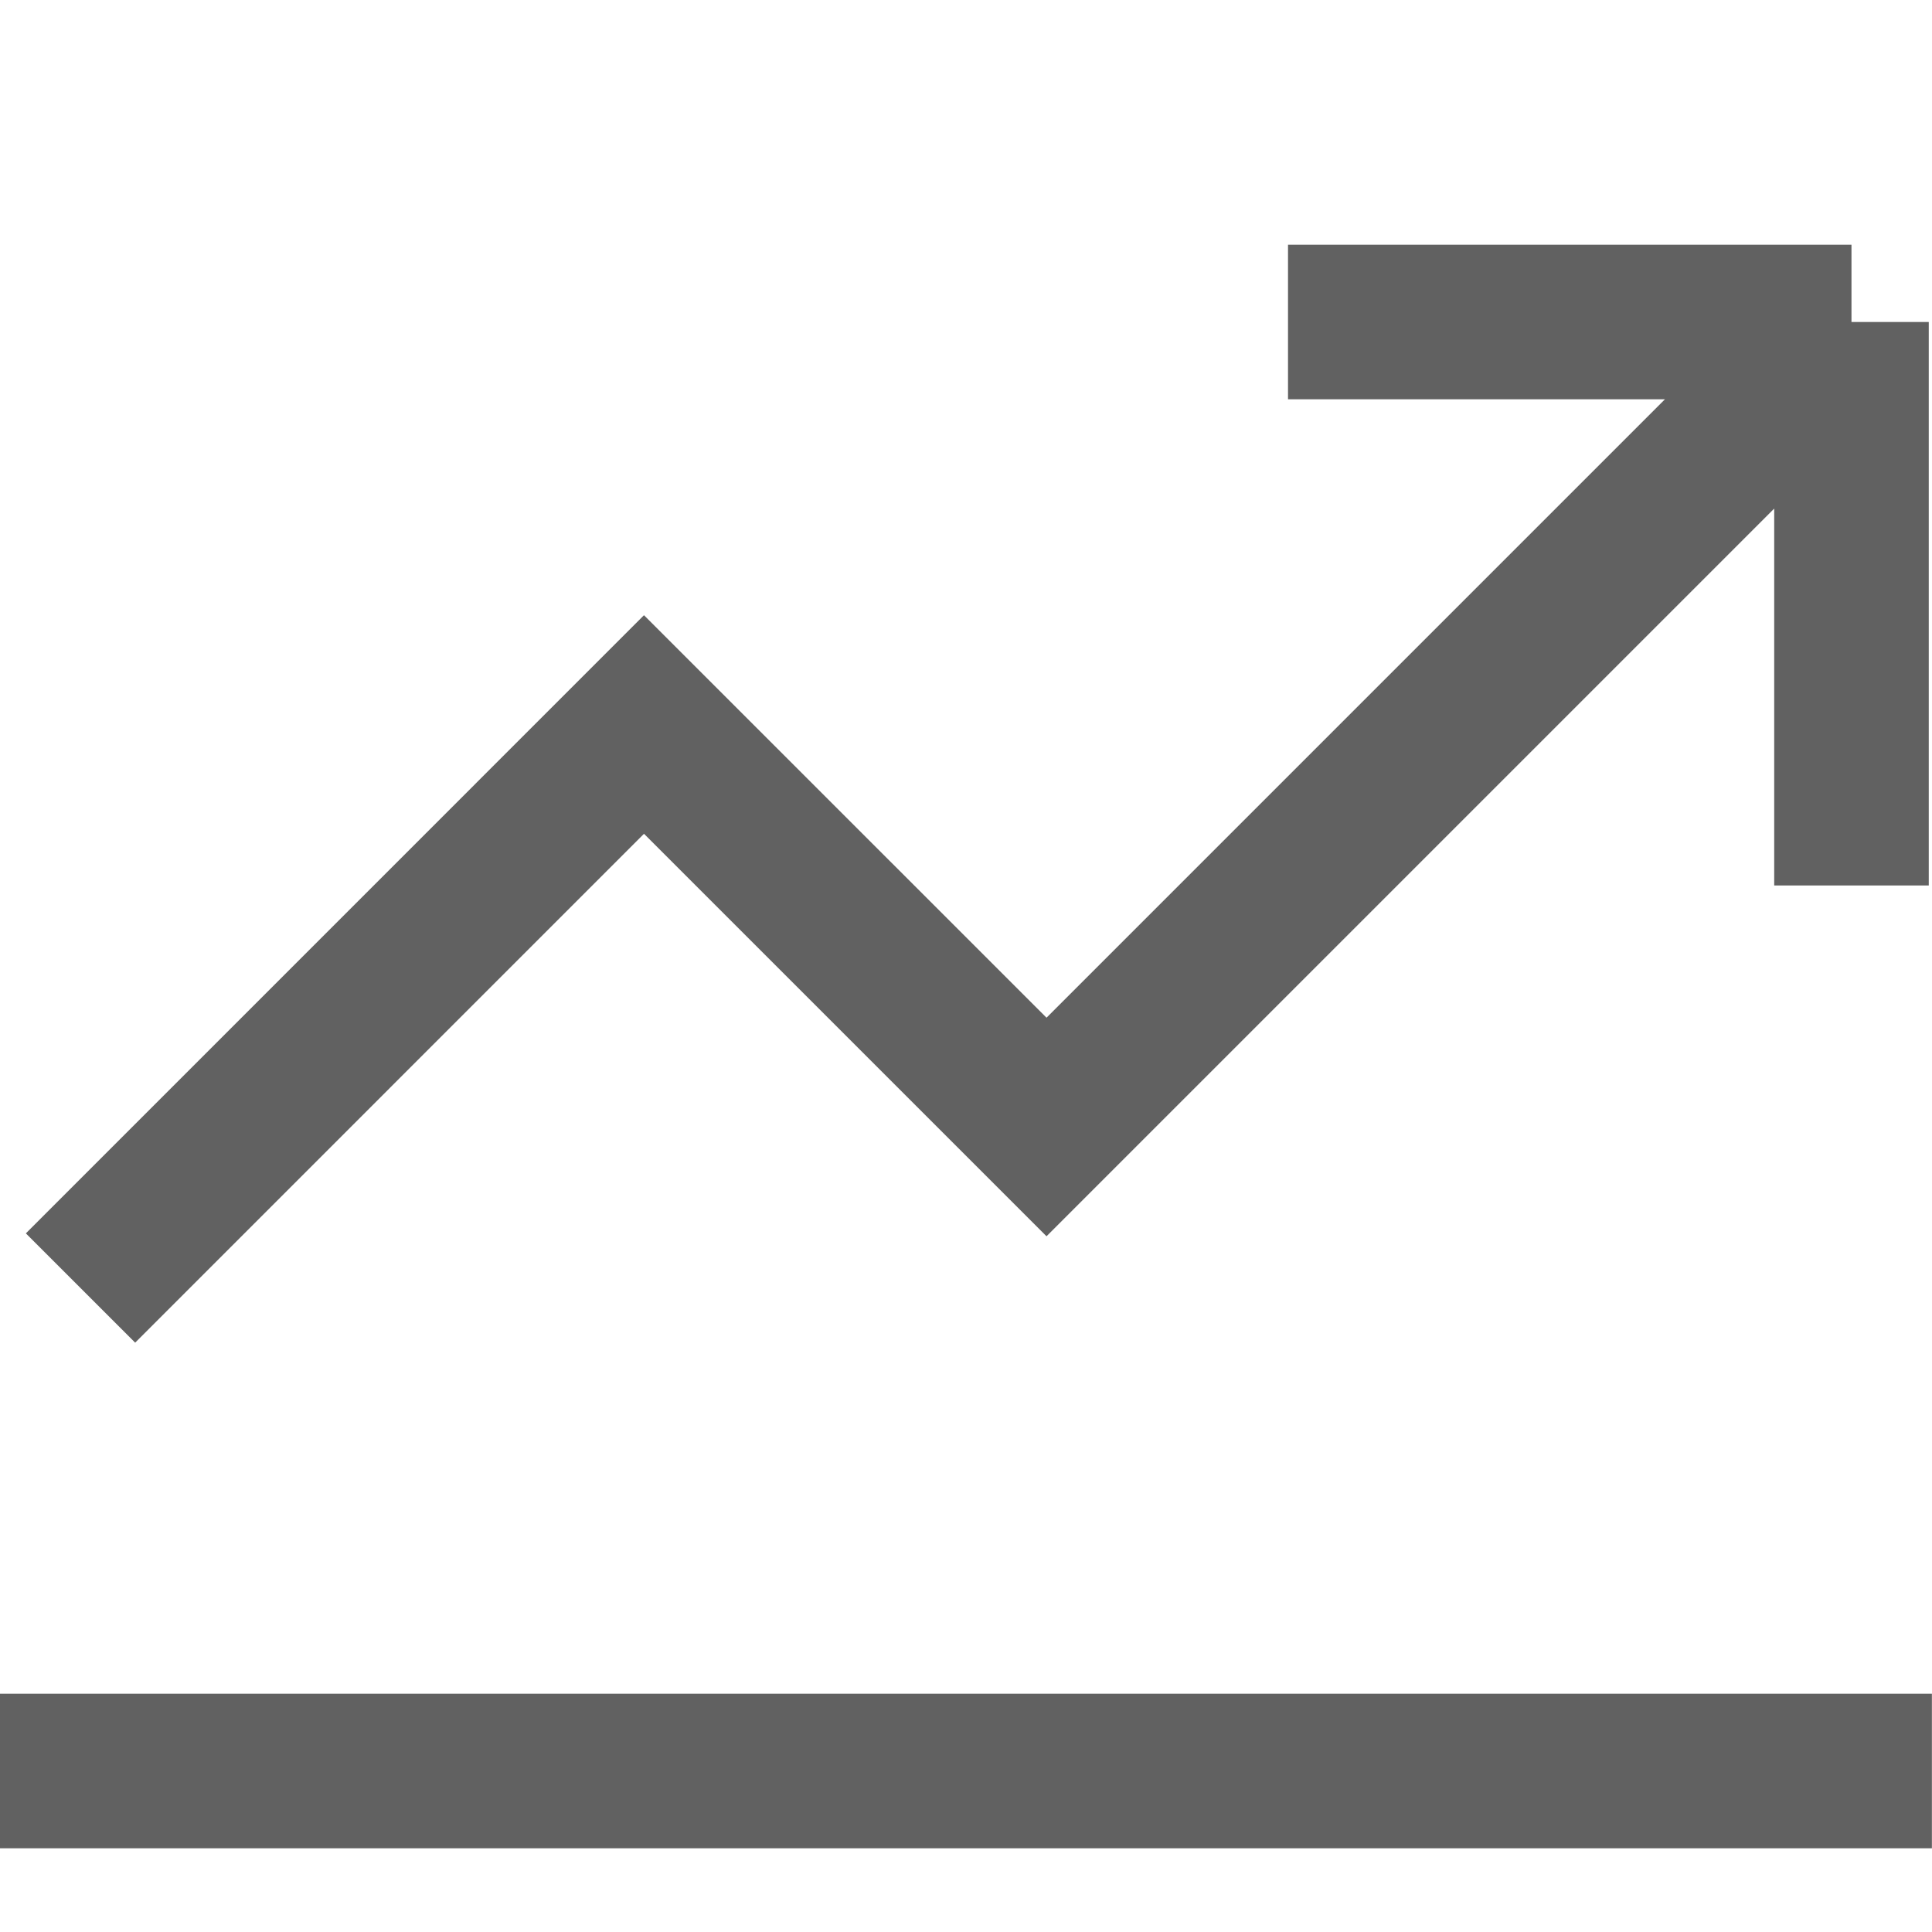 <svg width="40" height="40" viewBox="0 0 40 40" fill="none" xmlns="http://www.w3.org/2000/svg">
<path d="M1.667 26.667L13.333 15L21.667 23.333L38.333 6.667M38.333 6.667H26.667M38.333 6.667V18.333M0 36.667H39.998" stroke="#616161" stroke-width="3.2"/>
</svg>
